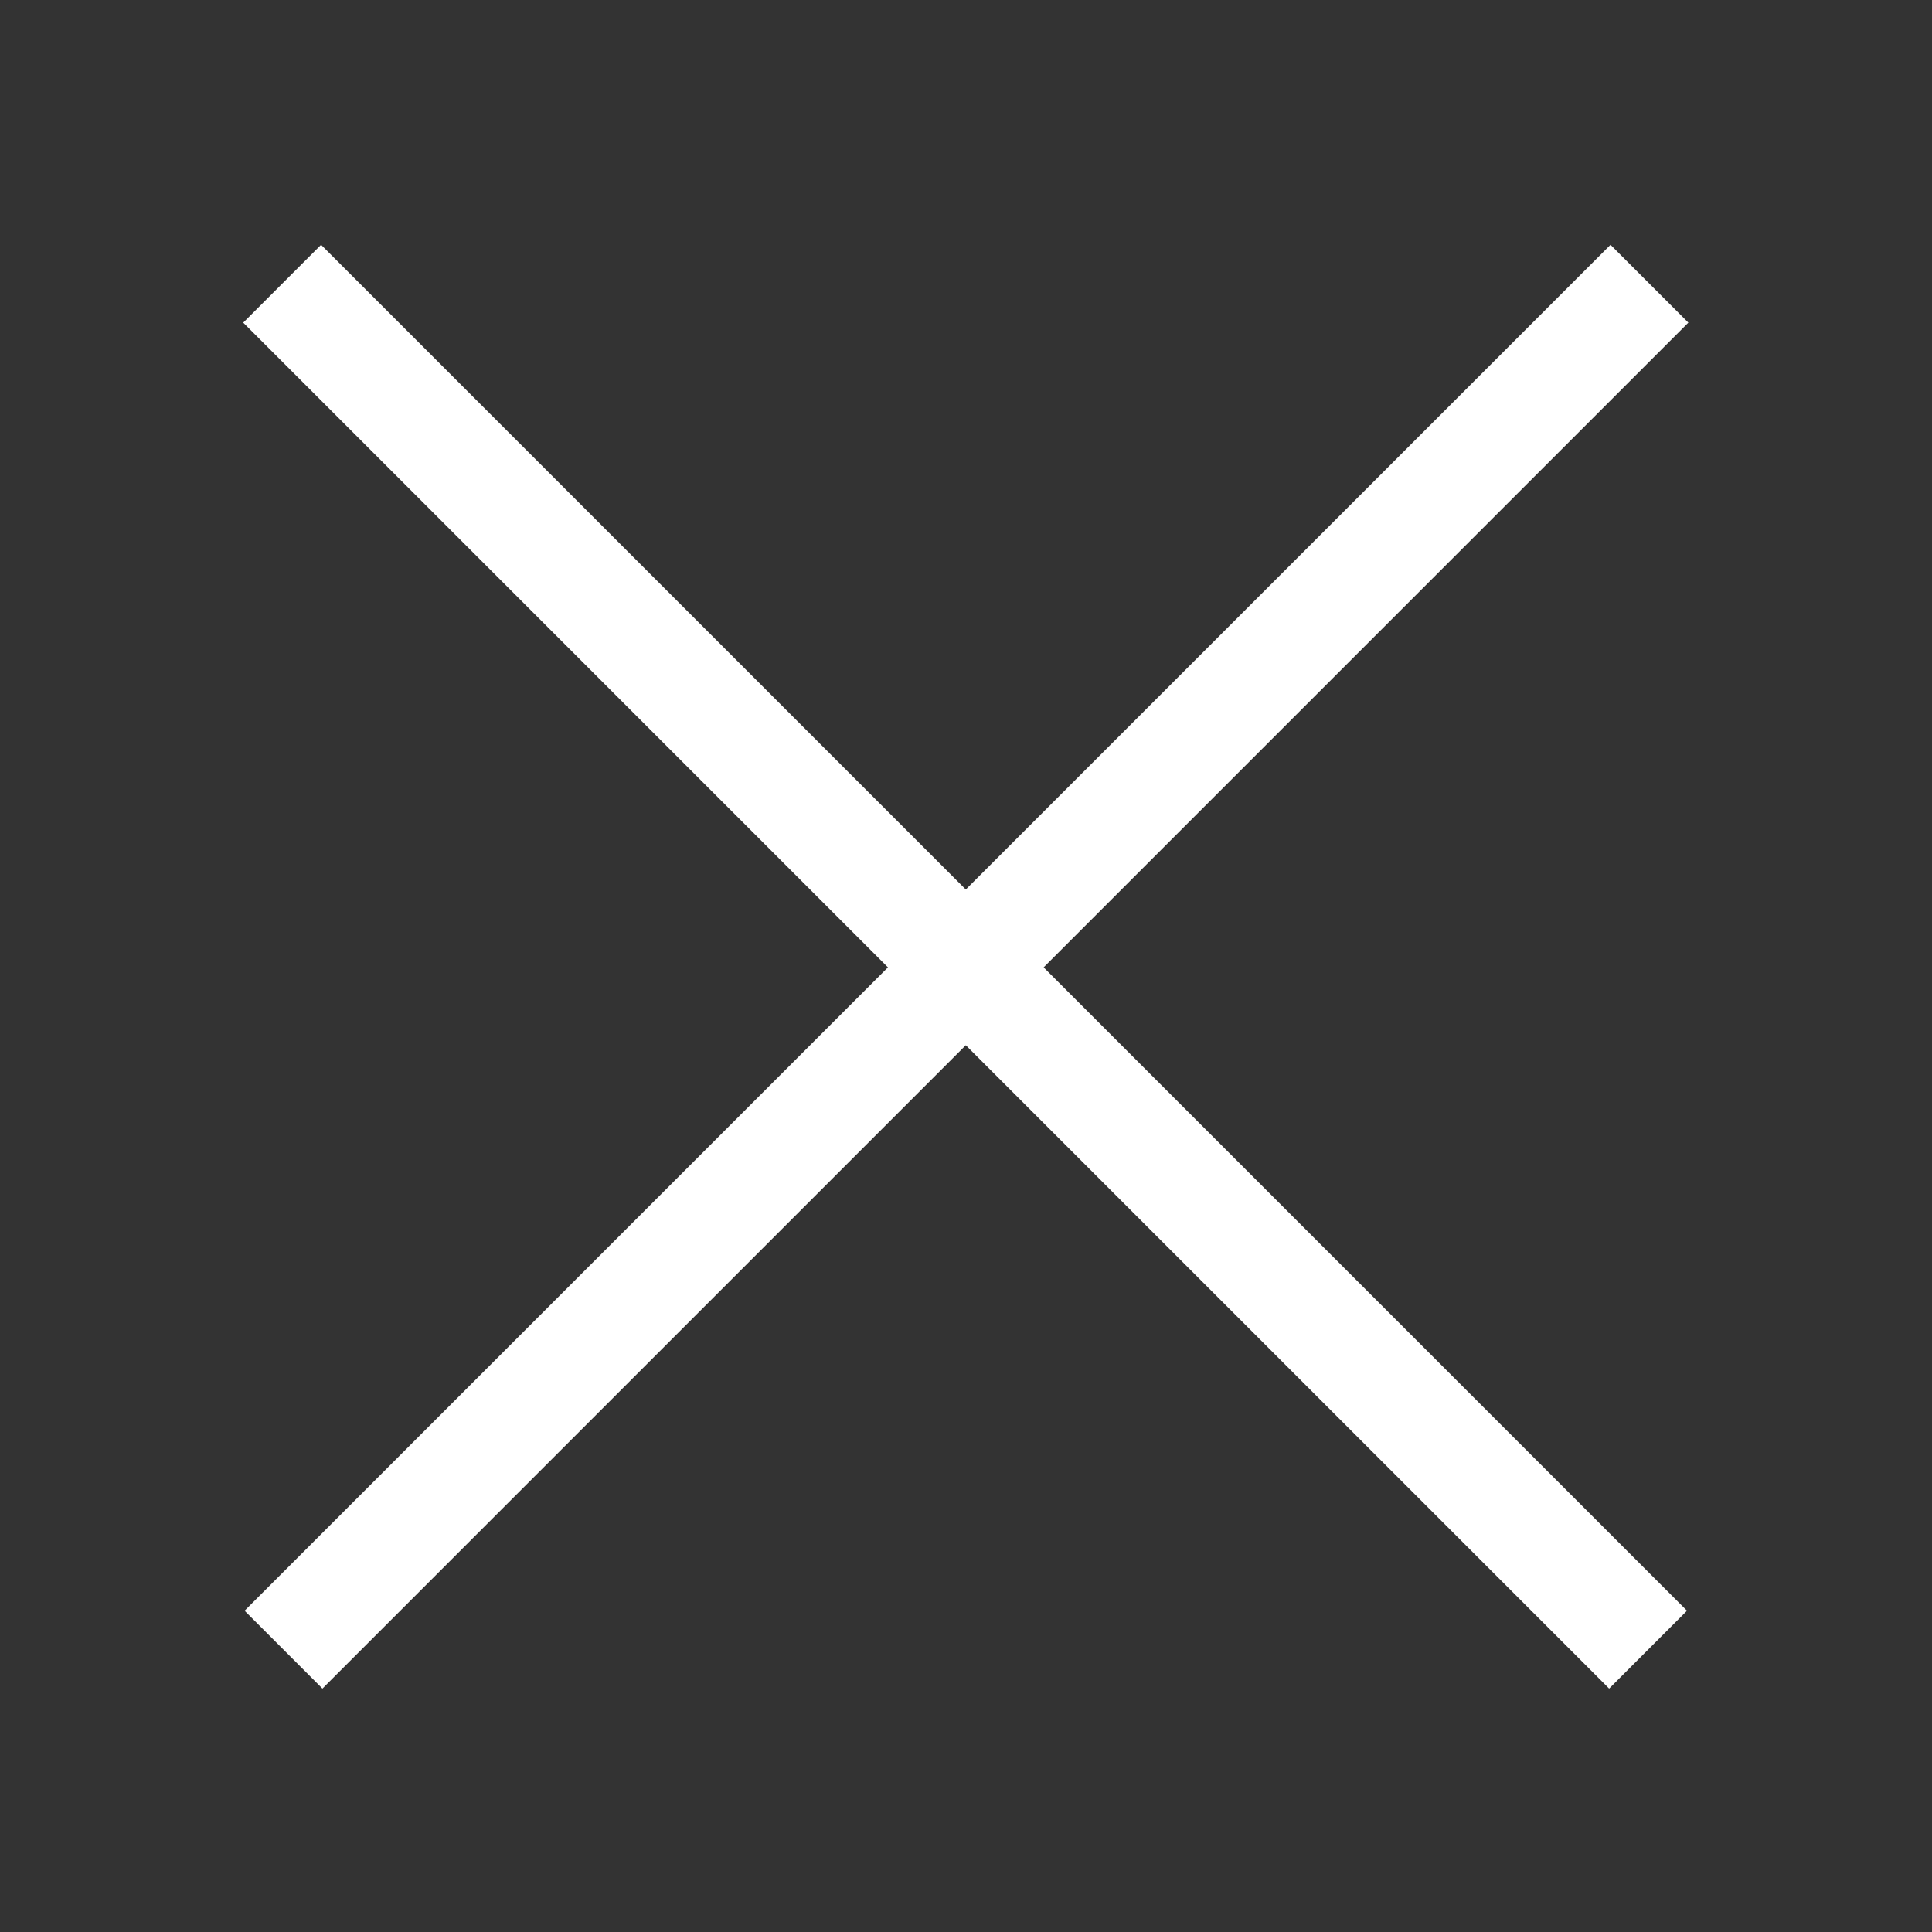 <?xml version="1.0" encoding="utf-8"?>
<!-- Generator: Adobe Illustrator 21.1.0, SVG Export Plug-In . SVG Version: 6.00 Build 0)  -->
<svg version="1.1" id="Layer_1" xmlns="http://www.w3.org/2000/svg" xmlns:xlink="http://www.w3.org/1999/xlink" x="0px" y="0px"
	 viewBox="0 0 100 100" style="enable-background:new 0 0 100 100;" xml:space="preserve">
<rect x="0" y="0" width="100" height="100" fill="#333333" stroke="none"/>
<style type="text/css">
	.st0{fill:#FFFFFF;}
</style>
<g>
	<rect x="47.1" y="0" transform="matrix(0.707 -0.707 0.707 0.707 -20.711 50)" class="st0" width="5.7" height="100"/>
	<rect x="0" y="47.2" transform="matrix(0.707 -0.707 0.707 0.707 -20.711 50)" class="st0" width="100" height="5.7"/>
</g>
</svg>
